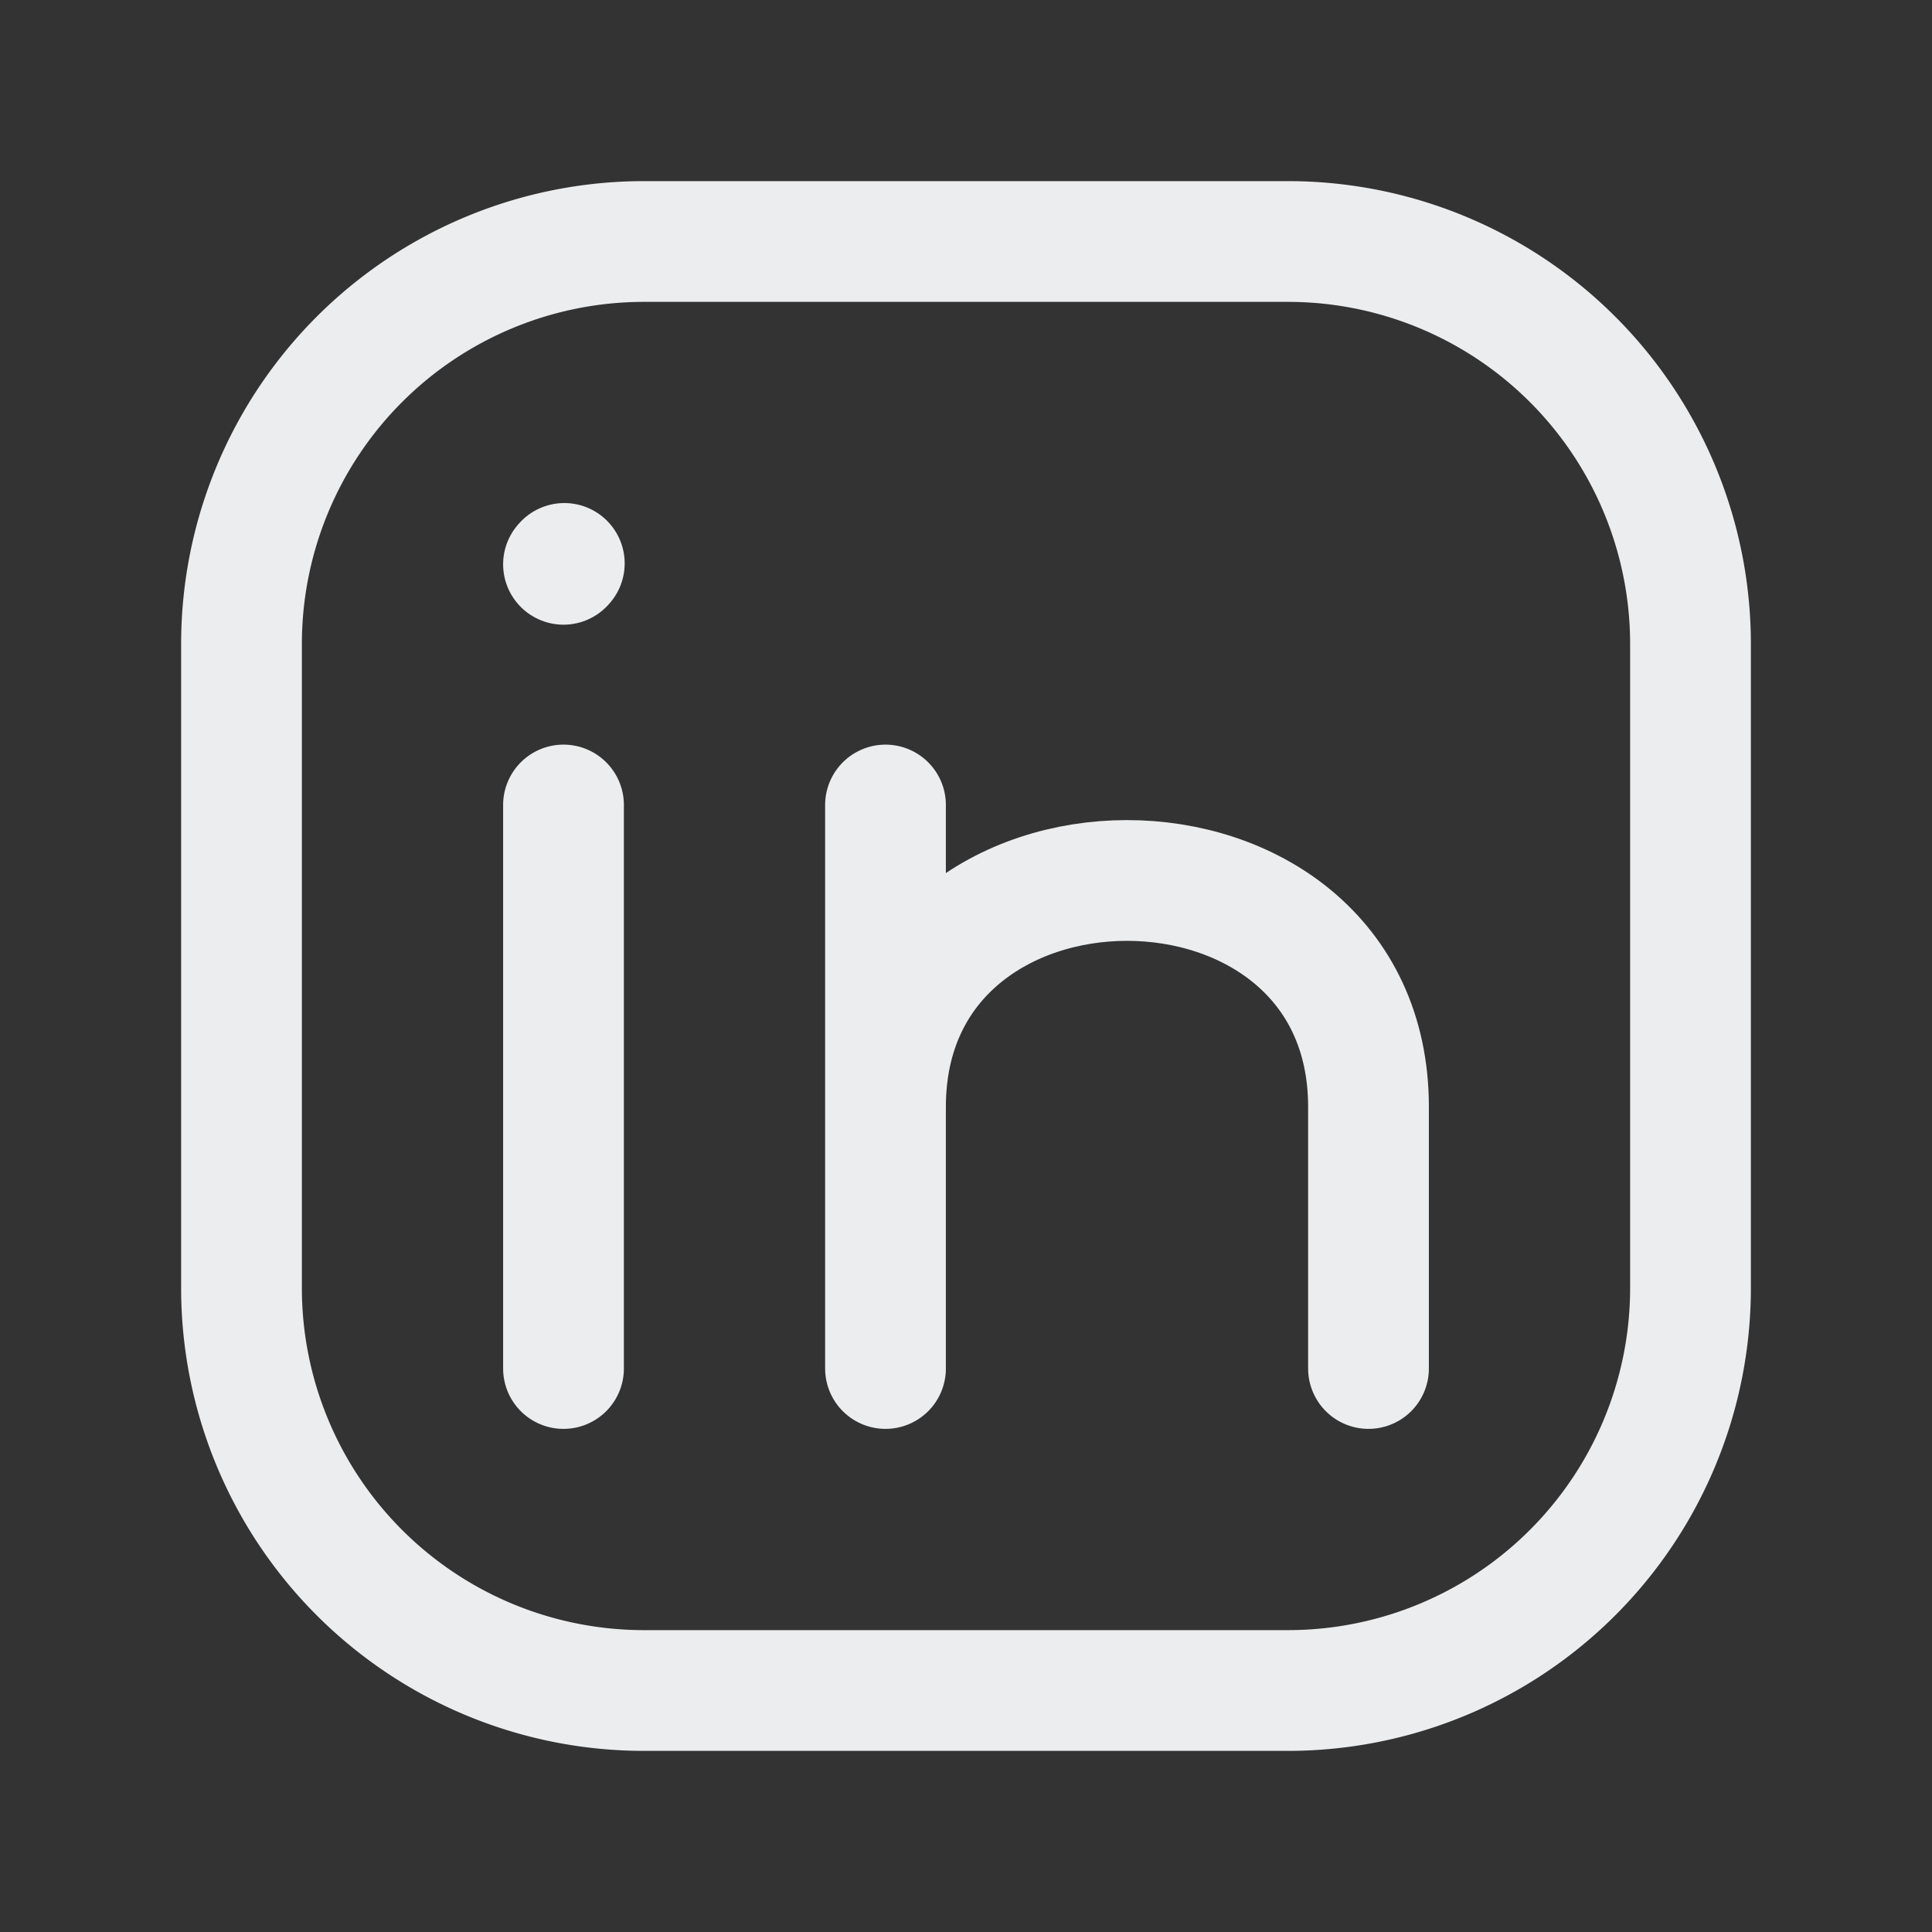 <svg xmlns:xlink="http://www.w3.org/1999/xlink" width="24" height="24" stroke-width="1.5" viewBox="0 0 24 24" fill="none" xmlns="http://www.w3.org/2000/svg" color="rgb(10, 10, 13) /* {&quot;name&quot;:&quot;Primary Text&quot;} */" style="width: 100%; height: 100%;"><rect x="0" y="0" width="24" height="24" fill="#333333" stroke="none"/><path d="M21 8v8a5 5 0 01-5 5H8a5 5 0 01-5-5V8a5 5 0 015-5h8a5 5 0 015 5zM7 17v-7" stroke="#ECEDEE" stroke-linecap="round" stroke-linejoin="round" fill="none" stroke-width="1.5px"></path><path d="M11 17v-3.25M11 10v3.75m0 0c0-3.75 6-3.75 6 0V17M7 7.01l.01-.011" stroke="#ECEDEE" stroke-linecap="round" stroke-linejoin="round" fill="none" stroke-width="1.5px"></path></svg>